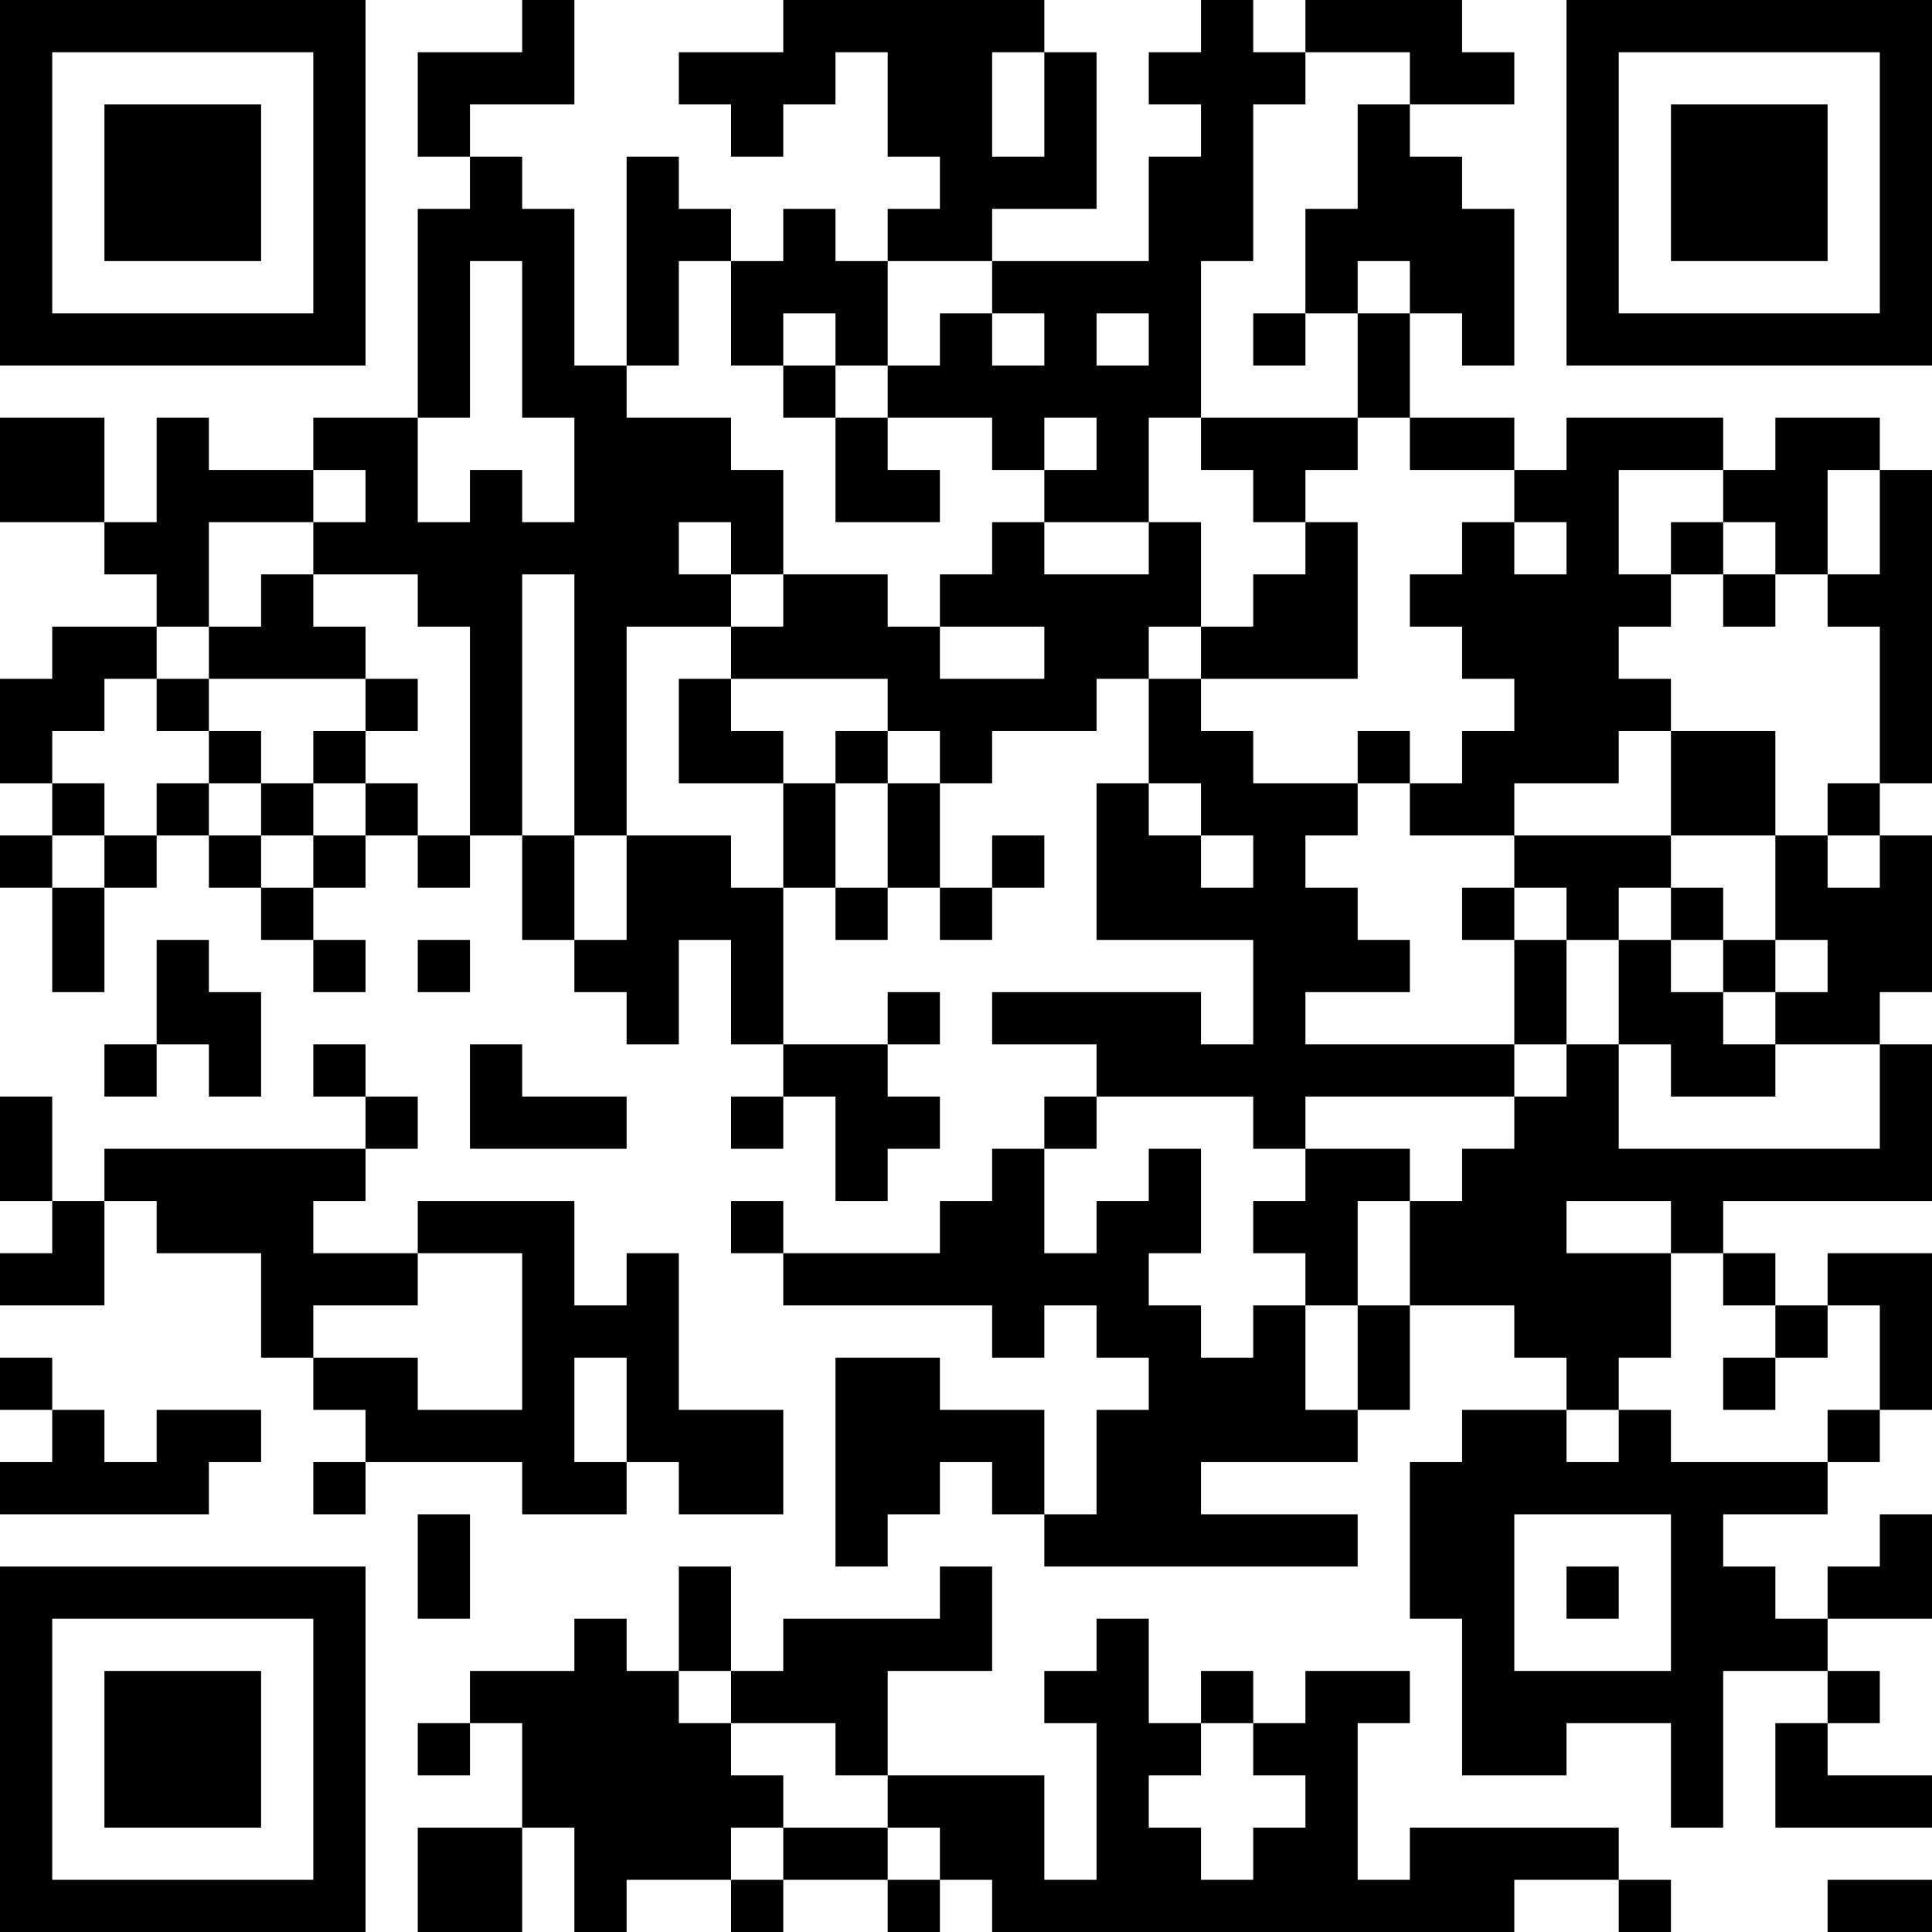 <?xml version="1.0" encoding="UTF-8"?>
<svg xmlns="http://www.w3.org/2000/svg" version="1.1" width="400" height="400" viewBox="0 0 400 400"><rect x="0" y="0" width="400" height="400" fill="#ffffff"/><g transform="scale(10.811)"><g transform="translate(0,0)"><path fill-rule="evenodd" d="M10 0L10 1L8 1L8 3L9 3L9 4L8 4L8 8L6 8L6 9L4 9L4 8L3 8L3 10L2 10L2 8L0 8L0 10L2 10L2 11L3 11L3 12L1 12L1 13L0 13L0 15L1 15L1 16L0 16L0 17L1 17L1 19L2 19L2 17L3 17L3 16L4 16L4 17L5 17L5 18L6 18L6 19L7 19L7 18L6 18L6 17L7 17L7 16L8 16L8 17L9 17L9 16L10 16L10 18L11 18L11 19L12 19L12 20L13 20L13 18L14 18L14 20L15 20L15 21L14 21L14 22L15 22L15 21L16 21L16 23L17 23L17 22L18 22L18 21L17 21L17 20L18 20L18 19L17 19L17 20L15 20L15 17L16 17L16 18L17 18L17 17L18 17L18 18L19 18L19 17L20 17L20 16L19 16L19 17L18 17L18 15L19 15L19 14L21 14L21 13L22 13L22 15L21 15L21 18L24 18L24 20L23 20L23 19L19 19L19 20L21 20L21 21L20 21L20 22L19 22L19 23L18 23L18 24L15 24L15 23L14 23L14 24L15 24L15 25L19 25L19 26L20 26L20 25L21 25L21 26L22 26L22 27L21 27L21 29L20 29L20 27L18 27L18 26L16 26L16 30L17 30L17 29L18 29L18 28L19 28L19 29L20 29L20 30L26 30L26 29L23 29L23 28L26 28L26 27L27 27L27 25L29 25L29 26L30 26L30 27L28 27L28 28L27 28L27 31L28 31L28 34L30 34L30 33L32 33L32 35L33 35L33 32L35 32L35 33L34 33L34 35L37 35L37 34L35 34L35 33L36 33L36 32L35 32L35 31L37 31L37 29L36 29L36 30L35 30L35 31L34 31L34 30L33 30L33 29L35 29L35 28L36 28L36 27L37 27L37 24L35 24L35 25L34 25L34 24L33 24L33 23L37 23L37 20L36 20L36 19L37 19L37 16L36 16L36 15L37 15L37 9L36 9L36 8L34 8L34 9L33 9L33 8L30 8L30 9L29 9L29 8L27 8L27 6L28 6L28 7L29 7L29 4L28 4L28 3L27 3L27 2L29 2L29 1L28 1L28 0L25 0L25 1L24 1L24 0L23 0L23 1L22 1L22 2L23 2L23 3L22 3L22 5L19 5L19 4L21 4L21 1L20 1L20 0L15 0L15 1L13 1L13 2L14 2L14 3L15 3L15 2L16 2L16 1L17 1L17 3L18 3L18 4L17 4L17 5L16 5L16 4L15 4L15 5L14 5L14 4L13 4L13 3L12 3L12 7L11 7L11 4L10 4L10 3L9 3L9 2L11 2L11 0ZM19 1L19 3L20 3L20 1ZM25 1L25 2L24 2L24 5L23 5L23 8L22 8L22 10L20 10L20 9L21 9L21 8L20 8L20 9L19 9L19 8L17 8L17 7L18 7L18 6L19 6L19 7L20 7L20 6L19 6L19 5L17 5L17 7L16 7L16 6L15 6L15 7L14 7L14 5L13 5L13 7L12 7L12 8L14 8L14 9L15 9L15 11L14 11L14 10L13 10L13 11L14 11L14 12L12 12L12 16L11 16L11 11L10 11L10 16L11 16L11 18L12 18L12 16L14 16L14 17L15 17L15 15L16 15L16 17L17 17L17 15L18 15L18 14L17 14L17 13L14 13L14 12L15 12L15 11L17 11L17 12L18 12L18 13L20 13L20 12L18 12L18 11L19 11L19 10L20 10L20 11L22 11L22 10L23 10L23 12L22 12L22 13L23 13L23 14L24 14L24 15L26 15L26 16L25 16L25 17L26 17L26 18L27 18L27 19L25 19L25 20L29 20L29 21L25 21L25 22L24 22L24 21L21 21L21 22L20 22L20 24L21 24L21 23L22 23L22 22L23 22L23 24L22 24L22 25L23 25L23 26L24 26L24 25L25 25L25 27L26 27L26 25L27 25L27 23L28 23L28 22L29 22L29 21L30 21L30 20L31 20L31 22L36 22L36 20L34 20L34 19L35 19L35 18L34 18L34 16L35 16L35 17L36 17L36 16L35 16L35 15L36 15L36 12L35 12L35 11L36 11L36 9L35 9L35 11L34 11L34 10L33 10L33 9L31 9L31 11L32 11L32 12L31 12L31 13L32 13L32 14L31 14L31 15L29 15L29 16L27 16L27 15L28 15L28 14L29 14L29 13L28 13L28 12L27 12L27 11L28 11L28 10L29 10L29 11L30 11L30 10L29 10L29 9L27 9L27 8L26 8L26 6L27 6L27 5L26 5L26 6L25 6L25 4L26 4L26 2L27 2L27 1ZM9 5L9 8L8 8L8 10L9 10L9 9L10 9L10 10L11 10L11 8L10 8L10 5ZM21 6L21 7L22 7L22 6ZM24 6L24 7L25 7L25 6ZM15 7L15 8L16 8L16 10L18 10L18 9L17 9L17 8L16 8L16 7ZM23 8L23 9L24 9L24 10L25 10L25 11L24 11L24 12L23 12L23 13L26 13L26 10L25 10L25 9L26 9L26 8ZM6 9L6 10L4 10L4 12L3 12L3 13L2 13L2 14L1 14L1 15L2 15L2 16L1 16L1 17L2 17L2 16L3 16L3 15L4 15L4 16L5 16L5 17L6 17L6 16L7 16L7 15L8 15L8 16L9 16L9 12L8 12L8 11L6 11L6 10L7 10L7 9ZM32 10L32 11L33 11L33 12L34 12L34 11L33 11L33 10ZM5 11L5 12L4 12L4 13L3 13L3 14L4 14L4 15L5 15L5 16L6 16L6 15L7 15L7 14L8 14L8 13L7 13L7 12L6 12L6 11ZM4 13L4 14L5 14L5 15L6 15L6 14L7 14L7 13ZM13 13L13 15L15 15L15 14L14 14L14 13ZM16 14L16 15L17 15L17 14ZM26 14L26 15L27 15L27 14ZM32 14L32 16L29 16L29 17L28 17L28 18L29 18L29 20L30 20L30 18L31 18L31 20L32 20L32 21L34 21L34 20L33 20L33 19L34 19L34 18L33 18L33 17L32 17L32 16L34 16L34 14ZM22 15L22 16L23 16L23 17L24 17L24 16L23 16L23 15ZM29 17L29 18L30 18L30 17ZM31 17L31 18L32 18L32 19L33 19L33 18L32 18L32 17ZM3 18L3 20L2 20L2 21L3 21L3 20L4 20L4 21L5 21L5 19L4 19L4 18ZM8 18L8 19L9 19L9 18ZM6 20L6 21L7 21L7 22L2 22L2 23L1 23L1 21L0 21L0 23L1 23L1 24L0 24L0 25L2 25L2 23L3 23L3 24L5 24L5 26L6 26L6 27L7 27L7 28L6 28L6 29L7 29L7 28L10 28L10 29L12 29L12 28L13 28L13 29L15 29L15 27L13 27L13 24L12 24L12 25L11 25L11 23L8 23L8 24L6 24L6 23L7 23L7 22L8 22L8 21L7 21L7 20ZM9 20L9 22L12 22L12 21L10 21L10 20ZM25 22L25 23L24 23L24 24L25 24L25 25L26 25L26 23L27 23L27 22ZM30 23L30 24L32 24L32 26L31 26L31 27L30 27L30 28L31 28L31 27L32 27L32 28L35 28L35 27L36 27L36 25L35 25L35 26L34 26L34 25L33 25L33 24L32 24L32 23ZM8 24L8 25L6 25L6 26L8 26L8 27L10 27L10 24ZM0 26L0 27L1 27L1 28L0 28L0 29L4 29L4 28L5 28L5 27L3 27L3 28L2 28L2 27L1 27L1 26ZM11 26L11 28L12 28L12 26ZM33 26L33 27L34 27L34 26ZM8 29L8 31L9 31L9 29ZM29 29L29 32L32 32L32 29ZM13 30L13 32L12 32L12 31L11 31L11 32L9 32L9 33L8 33L8 34L9 34L9 33L10 33L10 35L8 35L8 37L10 37L10 35L11 35L11 37L12 37L12 36L14 36L14 37L15 37L15 36L17 36L17 37L18 37L18 36L19 36L19 37L29 37L29 36L31 36L31 37L32 37L32 36L31 36L31 35L27 35L27 36L26 36L26 33L27 33L27 32L25 32L25 33L24 33L24 32L23 32L23 33L22 33L22 31L21 31L21 32L20 32L20 33L21 33L21 36L20 36L20 34L17 34L17 32L19 32L19 30L18 30L18 31L15 31L15 32L14 32L14 30ZM30 30L30 31L31 31L31 30ZM13 32L13 33L14 33L14 34L15 34L15 35L14 35L14 36L15 36L15 35L17 35L17 36L18 36L18 35L17 35L17 34L16 34L16 33L14 33L14 32ZM23 33L23 34L22 34L22 35L23 35L23 36L24 36L24 35L25 35L25 34L24 34L24 33ZM35 36L35 37L37 37L37 36ZM0 0L0 7L7 7L7 0ZM1 1L1 6L6 6L6 1ZM2 2L2 5L5 5L5 2ZM30 0L30 7L37 7L37 0ZM31 1L31 6L36 6L36 1ZM32 2L32 5L35 5L35 2ZM0 30L0 37L7 37L7 30ZM1 31L1 36L6 36L6 31ZM2 32L2 35L5 35L5 32Z" fill="#000000"/></g></g></svg>
